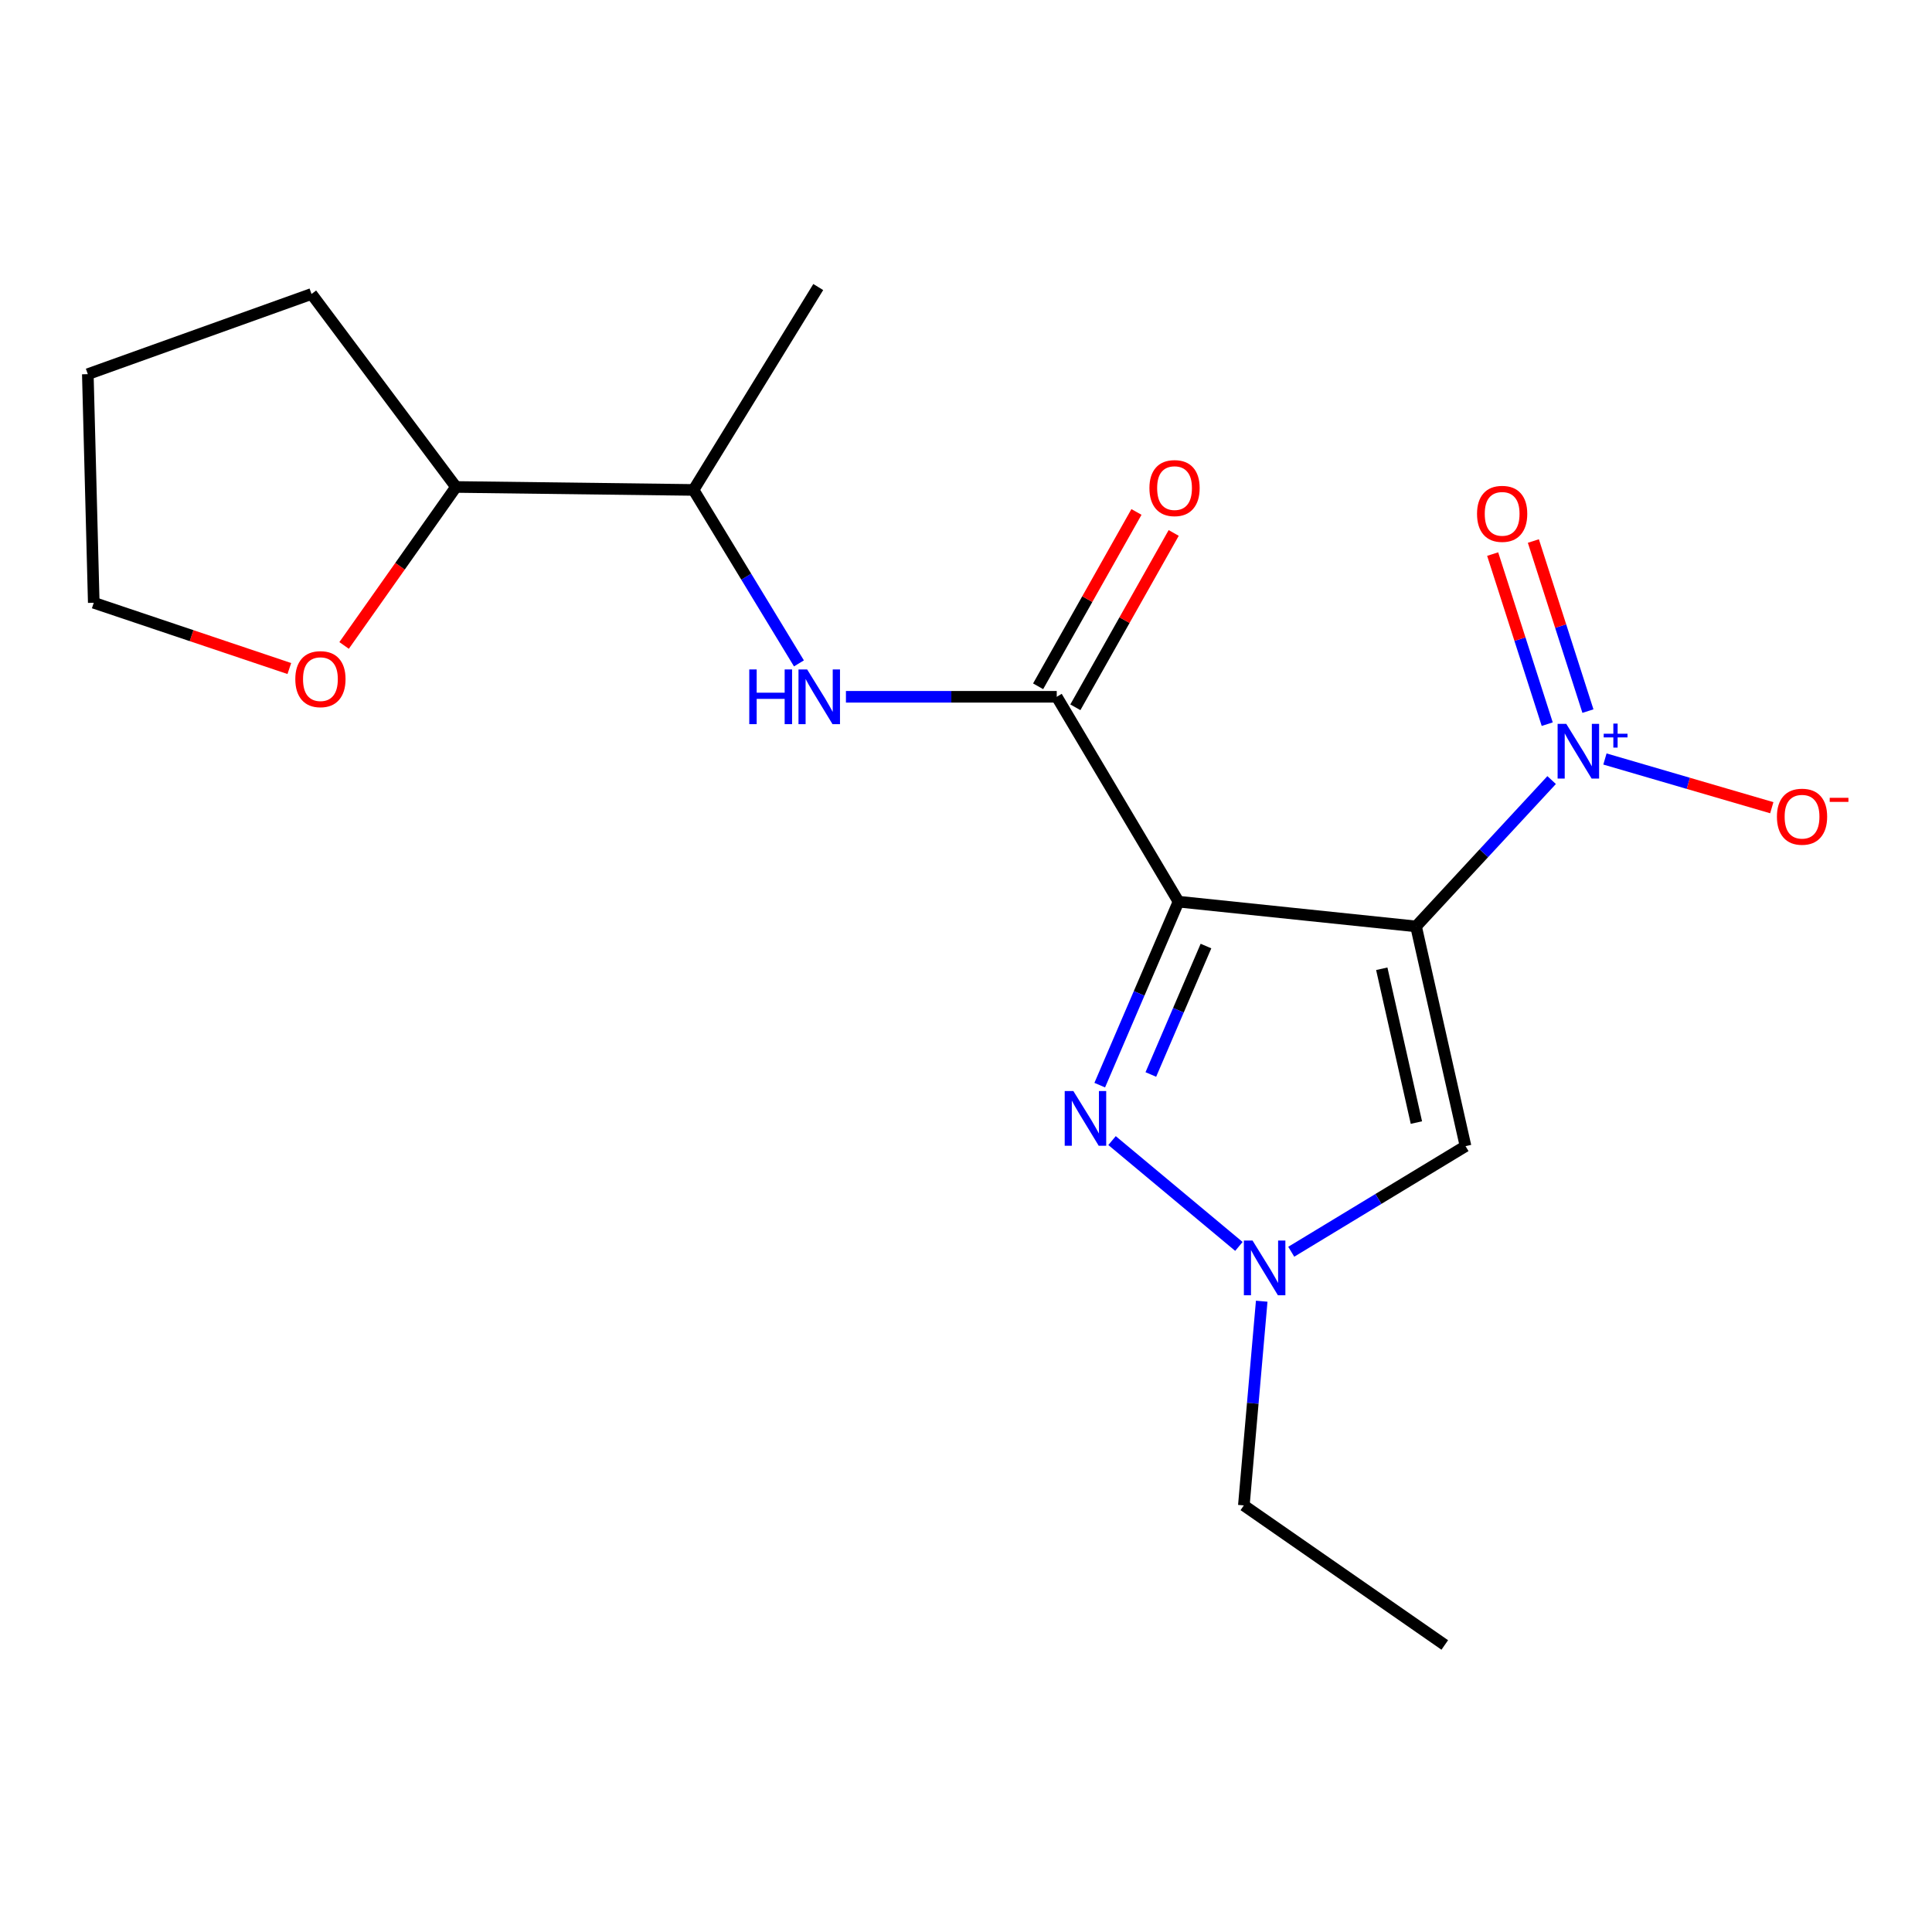 <?xml version='1.0' encoding='iso-8859-1'?>
<svg version='1.1' baseProfile='full'
              xmlns='http://www.w3.org/2000/svg'
                      xmlns:rdkit='http://www.rdkit.org/xml'
                      xmlns:xlink='http://www.w3.org/1999/xlink'
                  xml:space='preserve'
width='1000px' height='1000px' viewBox='0 0 1000 1000'>
<!-- END OF HEADER -->
<rect style='opacity:1.0;fill:#FFFFFF;stroke:none' width='1000' height='1000' x='0' y='0'> </rect>
<path class='bond-0' d='M 732.947,479.508 L 609.994,466.699' style='fill:none;fill-rule:evenodd;stroke:#000000;stroke-width:6px;stroke-linecap:butt;stroke-linejoin:miter;stroke-opacity:1' />
<path class='bond-1' d='M 732.947,479.508 L 768.037,441.635' style='fill:none;fill-rule:evenodd;stroke:#000000;stroke-width:6px;stroke-linecap:butt;stroke-linejoin:miter;stroke-opacity:1' />
<path class='bond-1' d='M 768.037,441.635 L 803.127,403.762' style='fill:none;fill-rule:evenodd;stroke:#0000FF;stroke-width:6px;stroke-linecap:butt;stroke-linejoin:miter;stroke-opacity:1' />
<path class='bond-4' d='M 732.947,479.508 L 758.553,593.242' style='fill:none;fill-rule:evenodd;stroke:#000000;stroke-width:6px;stroke-linecap:butt;stroke-linejoin:miter;stroke-opacity:1' />
<path class='bond-4' d='M 715.201,501.428 L 733.126,581.042' style='fill:none;fill-rule:evenodd;stroke:#000000;stroke-width:6px;stroke-linecap:butt;stroke-linejoin:miter;stroke-opacity:1' />
<path class='bond-2' d='M 609.994,466.699 L 589.607,514.185' style='fill:none;fill-rule:evenodd;stroke:#000000;stroke-width:6px;stroke-linecap:butt;stroke-linejoin:miter;stroke-opacity:1' />
<path class='bond-2' d='M 589.607,514.185 L 569.22,561.671' style='fill:none;fill-rule:evenodd;stroke:#0000FF;stroke-width:6px;stroke-linecap:butt;stroke-linejoin:miter;stroke-opacity:1' />
<path class='bond-2' d='M 624.21,489.674 L 609.939,522.914' style='fill:none;fill-rule:evenodd;stroke:#000000;stroke-width:6px;stroke-linecap:butt;stroke-linejoin:miter;stroke-opacity:1' />
<path class='bond-2' d='M 609.939,522.914 L 595.668,556.155' style='fill:none;fill-rule:evenodd;stroke:#0000FF;stroke-width:6px;stroke-linecap:butt;stroke-linejoin:miter;stroke-opacity:1' />
<path class='bond-3' d='M 609.994,466.699 L 546.968,360.66' style='fill:none;fill-rule:evenodd;stroke:#000000;stroke-width:6px;stroke-linecap:butt;stroke-linejoin:miter;stroke-opacity:1' />
<path class='bond-7' d='M 830.712,392.852 L 873.893,405.46' style='fill:none;fill-rule:evenodd;stroke:#0000FF;stroke-width:6px;stroke-linecap:butt;stroke-linejoin:miter;stroke-opacity:1' />
<path class='bond-7' d='M 873.893,405.46 L 917.075,418.069' style='fill:none;fill-rule:evenodd;stroke:#FF0000;stroke-width:6px;stroke-linecap:butt;stroke-linejoin:miter;stroke-opacity:1' />
<path class='bond-8' d='M 821.913,368.067 L 807.791,324.05' style='fill:none;fill-rule:evenodd;stroke:#0000FF;stroke-width:6px;stroke-linecap:butt;stroke-linejoin:miter;stroke-opacity:1' />
<path class='bond-8' d='M 807.791,324.05 L 793.669,280.033' style='fill:none;fill-rule:evenodd;stroke:#FF0000;stroke-width:6px;stroke-linecap:butt;stroke-linejoin:miter;stroke-opacity:1' />
<path class='bond-8' d='M 800.844,374.827 L 786.721,330.81' style='fill:none;fill-rule:evenodd;stroke:#0000FF;stroke-width:6px;stroke-linecap:butt;stroke-linejoin:miter;stroke-opacity:1' />
<path class='bond-8' d='M 786.721,330.81 L 772.599,286.793' style='fill:none;fill-rule:evenodd;stroke:#FF0000;stroke-width:6px;stroke-linecap:butt;stroke-linejoin:miter;stroke-opacity:1' />
<path class='bond-19' d='M 575.59,590.363 L 641.256,645.149' style='fill:none;fill-rule:evenodd;stroke:#0000FF;stroke-width:6px;stroke-linecap:butt;stroke-linejoin:miter;stroke-opacity:1' />
<path class='bond-6' d='M 546.968,360.66 L 492.41,360.66' style='fill:none;fill-rule:evenodd;stroke:#000000;stroke-width:6px;stroke-linecap:butt;stroke-linejoin:miter;stroke-opacity:1' />
<path class='bond-6' d='M 492.41,360.66 L 437.852,360.66' style='fill:none;fill-rule:evenodd;stroke:#0000FF;stroke-width:6px;stroke-linecap:butt;stroke-linejoin:miter;stroke-opacity:1' />
<path class='bond-10' d='M 556.605,366.095 L 582.053,320.975' style='fill:none;fill-rule:evenodd;stroke:#000000;stroke-width:6px;stroke-linecap:butt;stroke-linejoin:miter;stroke-opacity:1' />
<path class='bond-10' d='M 582.053,320.975 L 607.502,275.854' style='fill:none;fill-rule:evenodd;stroke:#FF0000;stroke-width:6px;stroke-linecap:butt;stroke-linejoin:miter;stroke-opacity:1' />
<path class='bond-10' d='M 537.332,355.225 L 562.78,310.104' style='fill:none;fill-rule:evenodd;stroke:#000000;stroke-width:6px;stroke-linecap:butt;stroke-linejoin:miter;stroke-opacity:1' />
<path class='bond-10' d='M 562.78,310.104 L 588.229,264.984' style='fill:none;fill-rule:evenodd;stroke:#FF0000;stroke-width:6px;stroke-linecap:butt;stroke-linejoin:miter;stroke-opacity:1' />
<path class='bond-5' d='M 758.553,593.242 L 713.45,620.573' style='fill:none;fill-rule:evenodd;stroke:#000000;stroke-width:6px;stroke-linecap:butt;stroke-linejoin:miter;stroke-opacity:1' />
<path class='bond-5' d='M 713.45,620.573 L 668.347,647.905' style='fill:none;fill-rule:evenodd;stroke:#0000FF;stroke-width:6px;stroke-linecap:butt;stroke-linejoin:miter;stroke-opacity:1' />
<path class='bond-13' d='M 653.059,673.5 L 648.435,726.348' style='fill:none;fill-rule:evenodd;stroke:#0000FF;stroke-width:6px;stroke-linecap:butt;stroke-linejoin:miter;stroke-opacity:1' />
<path class='bond-13' d='M 648.435,726.348 L 643.812,779.196' style='fill:none;fill-rule:evenodd;stroke:#000000;stroke-width:6px;stroke-linecap:butt;stroke-linejoin:miter;stroke-opacity:1' />
<path class='bond-9' d='M 413.531,343.368 L 386.252,298.478' style='fill:none;fill-rule:evenodd;stroke:#0000FF;stroke-width:6px;stroke-linecap:butt;stroke-linejoin:miter;stroke-opacity:1' />
<path class='bond-9' d='M 386.252,298.478 L 358.973,253.589' style='fill:none;fill-rule:evenodd;stroke:#000000;stroke-width:6px;stroke-linecap:butt;stroke-linejoin:miter;stroke-opacity:1' />
<path class='bond-12' d='M 358.973,253.589 L 236.019,252.052' style='fill:none;fill-rule:evenodd;stroke:#000000;stroke-width:6px;stroke-linecap:butt;stroke-linejoin:miter;stroke-opacity:1' />
<path class='bond-15' d='M 358.973,253.589 L 423.523,148.571' style='fill:none;fill-rule:evenodd;stroke:#000000;stroke-width:6px;stroke-linecap:butt;stroke-linejoin:miter;stroke-opacity:1' />
<path class='bond-11' d='M 178.108,334.079 L 207.064,293.065' style='fill:none;fill-rule:evenodd;stroke:#FF0000;stroke-width:6px;stroke-linecap:butt;stroke-linejoin:miter;stroke-opacity:1' />
<path class='bond-11' d='M 207.064,293.065 L 236.019,252.052' style='fill:none;fill-rule:evenodd;stroke:#000000;stroke-width:6px;stroke-linecap:butt;stroke-linejoin:miter;stroke-opacity:1' />
<path class='bond-14' d='M 149.757,346.029 L 99.142,329.011' style='fill:none;fill-rule:evenodd;stroke:#FF0000;stroke-width:6px;stroke-linecap:butt;stroke-linejoin:miter;stroke-opacity:1' />
<path class='bond-14' d='M 99.142,329.011 L 48.528,311.992' style='fill:none;fill-rule:evenodd;stroke:#000000;stroke-width:6px;stroke-linecap:butt;stroke-linejoin:miter;stroke-opacity:1' />
<path class='bond-16' d='M 236.019,252.052 L 161.241,152.16' style='fill:none;fill-rule:evenodd;stroke:#000000;stroke-width:6px;stroke-linecap:butt;stroke-linejoin:miter;stroke-opacity:1' />
<path class='bond-17' d='M 643.812,779.196 L 747.809,851.429' style='fill:none;fill-rule:evenodd;stroke:#000000;stroke-width:6px;stroke-linecap:butt;stroke-linejoin:miter;stroke-opacity:1' />
<path class='bond-20' d='M 48.528,311.992 L 45.455,193.661' style='fill:none;fill-rule:evenodd;stroke:#000000;stroke-width:6px;stroke-linecap:butt;stroke-linejoin:miter;stroke-opacity:1' />
<path class='bond-18' d='M 161.241,152.16 L 45.455,193.661' style='fill:none;fill-rule:evenodd;stroke:#000000;stroke-width:6px;stroke-linecap:butt;stroke-linejoin:miter;stroke-opacity:1' />
<path  class='atom-2' d='M 810.697 374.675
L 819.977 389.675
Q 820.897 391.155, 822.377 393.835
Q 823.857 396.515, 823.937 396.675
L 823.937 374.675
L 827.697 374.675
L 827.697 402.995
L 823.817 402.995
L 813.857 386.595
Q 812.697 384.675, 811.457 382.475
Q 810.257 380.275, 809.897 379.595
L 809.897 402.995
L 806.217 402.995
L 806.217 374.675
L 810.697 374.675
' fill='#0000FF'/>
<path  class='atom-2' d='M 830.073 379.78
L 835.063 379.78
L 835.063 374.526
L 837.28 374.526
L 837.28 379.78
L 842.402 379.78
L 842.402 381.681
L 837.28 381.681
L 837.28 386.961
L 835.063 386.961
L 835.063 381.681
L 830.073 381.681
L 830.073 379.78
' fill='#0000FF'/>
<path  class='atom-3' d='M 555.57 564.724
L 564.85 579.724
Q 565.77 581.204, 567.25 583.884
Q 568.73 586.564, 568.81 586.724
L 568.81 564.724
L 572.57 564.724
L 572.57 593.044
L 568.69 593.044
L 558.73 576.644
Q 557.57 574.724, 556.33 572.524
Q 555.13 570.324, 554.77 569.644
L 554.77 593.044
L 551.09 593.044
L 551.09 564.724
L 555.57 564.724
' fill='#0000FF'/>
<path  class='atom-6' d='M 648.308 642.095
L 657.588 657.095
Q 658.508 658.575, 659.988 661.255
Q 661.468 663.935, 661.548 664.095
L 661.548 642.095
L 665.308 642.095
L 665.308 670.415
L 661.428 670.415
L 651.468 654.015
Q 650.308 652.095, 649.068 649.895
Q 647.868 647.695, 647.508 647.015
L 647.508 670.415
L 643.828 670.415
L 643.828 642.095
L 648.308 642.095
' fill='#0000FF'/>
<path  class='atom-7' d='M 387.819 346.5
L 391.659 346.5
L 391.659 358.54
L 406.139 358.54
L 406.139 346.5
L 409.979 346.5
L 409.979 374.82
L 406.139 374.82
L 406.139 361.74
L 391.659 361.74
L 391.659 374.82
L 387.819 374.82
L 387.819 346.5
' fill='#0000FF'/>
<path  class='atom-7' d='M 417.779 346.5
L 427.059 361.5
Q 427.979 362.98, 429.459 365.66
Q 430.939 368.34, 431.019 368.5
L 431.019 346.5
L 434.779 346.5
L 434.779 374.82
L 430.899 374.82
L 420.939 358.42
Q 419.779 356.5, 418.539 354.3
Q 417.339 352.1, 416.979 351.42
L 416.979 374.82
L 413.299 374.82
L 413.299 346.5
L 417.779 346.5
' fill='#0000FF'/>
<path  class='atom-8' d='M 919.732 422.721
Q 919.732 415.921, 923.092 412.121
Q 926.452 408.321, 932.732 408.321
Q 939.012 408.321, 942.372 412.121
Q 945.732 415.921, 945.732 422.721
Q 945.732 429.601, 942.332 433.521
Q 938.932 437.401, 932.732 437.401
Q 926.492 437.401, 923.092 433.521
Q 919.732 429.641, 919.732 422.721
M 932.732 434.201
Q 937.052 434.201, 939.372 431.321
Q 941.732 428.401, 941.732 422.721
Q 941.732 417.161, 939.372 414.361
Q 937.052 411.521, 932.732 411.521
Q 928.412 411.521, 926.052 414.321
Q 923.732 417.121, 923.732 422.721
Q 923.732 428.441, 926.052 431.321
Q 928.412 434.201, 932.732 434.201
' fill='#FF0000'/>
<path  class='atom-8' d='M 947.052 412.943
L 956.74 412.943
L 956.74 415.055
L 947.052 415.055
L 947.052 412.943
' fill='#FF0000'/>
<path  class='atom-9' d='M 764.509 265.962
Q 764.509 259.162, 767.869 255.362
Q 771.229 251.562, 777.509 251.562
Q 783.789 251.562, 787.149 255.362
Q 790.509 259.162, 790.509 265.962
Q 790.509 272.842, 787.109 276.762
Q 783.709 280.642, 777.509 280.642
Q 771.269 280.642, 767.869 276.762
Q 764.509 272.882, 764.509 265.962
M 777.509 277.442
Q 781.829 277.442, 784.149 274.562
Q 786.509 271.642, 786.509 265.962
Q 786.509 260.402, 784.149 257.602
Q 781.829 254.762, 777.509 254.762
Q 773.189 254.762, 770.829 257.562
Q 768.509 260.362, 768.509 265.962
Q 768.509 271.682, 770.829 274.562
Q 773.189 277.442, 777.509 277.442
' fill='#FF0000'/>
<path  class='atom-11' d='M 594.941 252.636
Q 594.941 245.836, 598.301 242.036
Q 601.661 238.236, 607.941 238.236
Q 614.221 238.236, 617.581 242.036
Q 620.941 245.836, 620.941 252.636
Q 620.941 259.516, 617.541 263.436
Q 614.141 267.316, 607.941 267.316
Q 601.701 267.316, 598.301 263.436
Q 594.941 259.556, 594.941 252.636
M 607.941 264.116
Q 612.261 264.116, 614.581 261.236
Q 616.941 258.316, 616.941 252.636
Q 616.941 247.076, 614.581 244.276
Q 612.261 241.436, 607.941 241.436
Q 603.621 241.436, 601.261 244.236
Q 598.941 247.036, 598.941 252.636
Q 598.941 258.356, 601.261 261.236
Q 603.621 264.116, 607.941 264.116
' fill='#FF0000'/>
<path  class='atom-12' d='M 152.851 351.52
Q 152.851 344.72, 156.211 340.92
Q 159.571 337.12, 165.851 337.12
Q 172.131 337.12, 175.491 340.92
Q 178.851 344.72, 178.851 351.52
Q 178.851 358.4, 175.451 362.32
Q 172.051 366.2, 165.851 366.2
Q 159.611 366.2, 156.211 362.32
Q 152.851 358.44, 152.851 351.52
M 165.851 363
Q 170.171 363, 172.491 360.12
Q 174.851 357.2, 174.851 351.52
Q 174.851 345.96, 172.491 343.16
Q 170.171 340.32, 165.851 340.32
Q 161.531 340.32, 159.171 343.12
Q 156.851 345.92, 156.851 351.52
Q 156.851 357.24, 159.171 360.12
Q 161.531 363, 165.851 363
' fill='#FF0000'/>
</svg>
